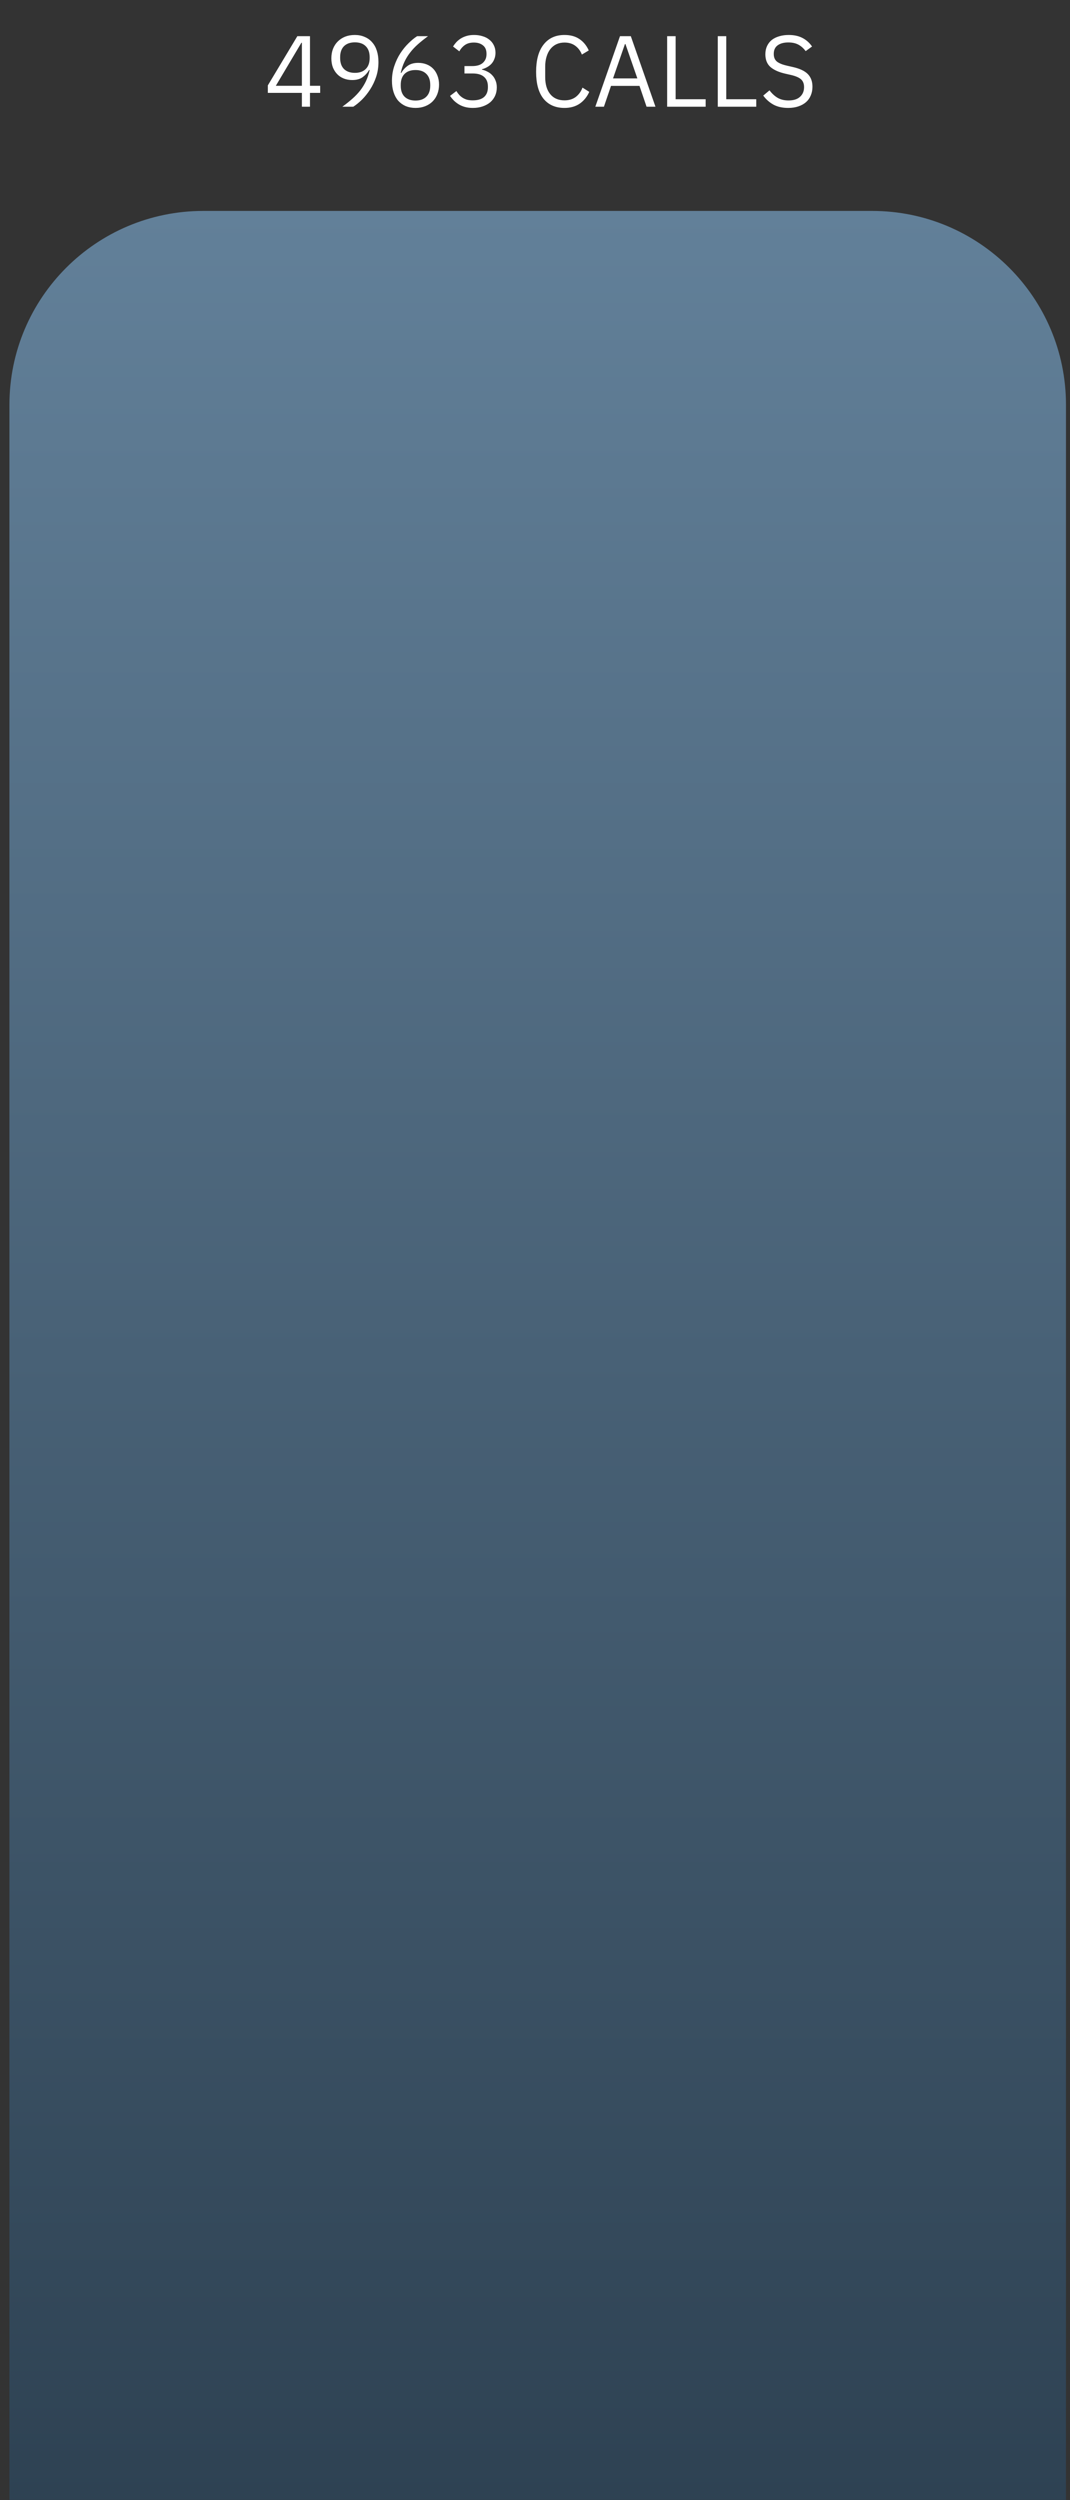<svg width="107" height="250" viewBox="0 0 107 250" fill="none" xmlns="http://www.w3.org/2000/svg">
<rect x="0" y="0" width="107" height="250" fill="#333333" stroke="none"/>
<path d="M30.189 10.671V9.287H26.784V8.539L29.735 3.618H30.998V8.58H32.018V9.287H30.998V10.671H30.189ZM27.582 8.58H30.189V4.275H30.139L27.582 8.58ZM37.845 6.205C37.845 6.73 37.768 7.225 37.613 7.69C37.458 8.148 37.256 8.569 37.006 8.953C36.764 9.331 36.494 9.668 36.198 9.964C35.901 10.254 35.612 10.489 35.329 10.671H34.237C34.615 10.395 34.952 10.126 35.248 9.863C35.544 9.6 35.804 9.327 36.026 9.044C36.248 8.755 36.437 8.448 36.592 8.125C36.747 7.795 36.872 7.424 36.966 7.013L36.915 6.993C36.747 7.283 36.528 7.525 36.259 7.721C35.996 7.909 35.649 8.004 35.218 8.004C34.915 8.004 34.635 7.953 34.379 7.852C34.123 7.751 33.904 7.606 33.722 7.417C33.54 7.229 33.395 7.003 33.288 6.74C33.187 6.471 33.136 6.168 33.136 5.831C33.136 5.487 33.19 5.174 33.298 4.891C33.412 4.601 33.571 4.356 33.773 4.153C33.981 3.945 34.227 3.783 34.51 3.668C34.8 3.554 35.123 3.497 35.48 3.497C35.844 3.497 36.171 3.561 36.461 3.689C36.757 3.81 37.006 3.988 37.209 4.224C37.417 4.453 37.576 4.736 37.683 5.073C37.791 5.41 37.845 5.787 37.845 6.205ZM35.491 7.286C35.955 7.286 36.316 7.158 36.572 6.902C36.835 6.646 36.966 6.279 36.966 5.801V5.72C36.966 5.241 36.835 4.874 36.572 4.618C36.316 4.362 35.955 4.234 35.491 4.234C35.026 4.234 34.662 4.362 34.399 4.618C34.143 4.874 34.015 5.241 34.015 5.72V5.801C34.015 6.279 34.143 6.646 34.399 6.902C34.662 7.158 35.026 7.286 35.491 7.286ZM41.56 10.793C41.196 10.793 40.866 10.732 40.57 10.611C40.28 10.483 40.031 10.304 39.822 10.075C39.62 9.839 39.465 9.553 39.357 9.216C39.249 8.879 39.195 8.502 39.195 8.084C39.195 7.559 39.273 7.067 39.428 6.609C39.583 6.144 39.781 5.723 40.024 5.346C40.273 4.962 40.546 4.625 40.842 4.335C41.139 4.039 41.428 3.8 41.712 3.618H42.803C42.426 3.894 42.089 4.164 41.792 4.426C41.496 4.689 41.236 4.965 41.014 5.255C40.792 5.538 40.603 5.844 40.448 6.175C40.293 6.498 40.169 6.865 40.074 7.276L40.125 7.296C40.293 7.007 40.509 6.767 40.772 6.579C41.041 6.383 41.392 6.286 41.823 6.286C42.126 6.286 42.405 6.336 42.661 6.437C42.917 6.538 43.136 6.683 43.318 6.872C43.5 7.06 43.642 7.289 43.743 7.559C43.85 7.828 43.904 8.128 43.904 8.458C43.904 8.802 43.847 9.119 43.733 9.408C43.625 9.691 43.466 9.937 43.258 10.146C43.056 10.348 42.81 10.506 42.52 10.621C42.23 10.735 41.91 10.793 41.56 10.793ZM41.55 10.055C42.015 10.055 42.375 9.927 42.631 9.671C42.894 9.415 43.025 9.048 43.025 8.569V8.489C43.025 8.01 42.894 7.643 42.631 7.387C42.375 7.131 42.015 7.003 41.55 7.003C41.085 7.003 40.721 7.131 40.458 7.387C40.202 7.643 40.074 8.01 40.074 8.489V8.569C40.074 9.048 40.202 9.415 40.458 9.671C40.721 9.927 41.085 10.055 41.55 10.055ZM47.215 6.609C47.693 6.609 48.05 6.501 48.286 6.286C48.529 6.063 48.65 5.78 48.65 5.437V5.366C48.65 4.996 48.532 4.719 48.296 4.537C48.067 4.349 47.764 4.255 47.387 4.255C47.023 4.255 46.727 4.335 46.497 4.497C46.268 4.652 46.08 4.864 45.931 5.134L45.305 4.649C45.393 4.507 45.497 4.369 45.618 4.234C45.746 4.093 45.895 3.968 46.063 3.86C46.231 3.753 46.427 3.665 46.649 3.598C46.871 3.53 47.124 3.497 47.407 3.497C47.703 3.497 47.983 3.537 48.246 3.618C48.508 3.692 48.734 3.807 48.923 3.961C49.118 4.11 49.27 4.295 49.377 4.517C49.492 4.74 49.549 4.992 49.549 5.275C49.549 5.504 49.512 5.71 49.438 5.892C49.371 6.073 49.276 6.232 49.155 6.367C49.034 6.501 48.889 6.616 48.721 6.71C48.559 6.804 48.384 6.875 48.195 6.922V6.963C48.384 7.003 48.566 7.071 48.741 7.165C48.923 7.252 49.081 7.37 49.216 7.519C49.357 7.66 49.468 7.835 49.549 8.044C49.637 8.246 49.681 8.479 49.681 8.741C49.681 9.044 49.623 9.324 49.509 9.58C49.394 9.829 49.233 10.045 49.024 10.227C48.815 10.402 48.562 10.54 48.266 10.641C47.969 10.742 47.643 10.793 47.286 10.793C46.983 10.793 46.713 10.759 46.477 10.692C46.241 10.624 46.033 10.533 45.851 10.419C45.669 10.304 45.507 10.176 45.366 10.035C45.231 9.893 45.11 9.745 45.002 9.59L45.639 9.105C45.726 9.247 45.82 9.375 45.921 9.489C46.029 9.604 46.147 9.701 46.275 9.782C46.403 9.863 46.548 9.927 46.71 9.974C46.871 10.014 47.06 10.035 47.276 10.035C47.774 10.035 48.151 9.924 48.407 9.701C48.663 9.472 48.791 9.149 48.791 8.731V8.65C48.791 8.233 48.663 7.913 48.407 7.69C48.151 7.461 47.774 7.347 47.276 7.347H46.447V6.609H47.215ZM56.45 10.793C55.554 10.793 54.857 10.489 54.359 9.883C53.86 9.27 53.611 8.371 53.611 7.185C53.611 5.999 53.86 5.09 54.359 4.457C54.857 3.817 55.554 3.497 56.45 3.497C57.043 3.497 57.538 3.631 57.936 3.901C58.34 4.17 58.653 4.551 58.876 5.043L58.189 5.457C58.047 5.093 57.831 4.804 57.542 4.588C57.252 4.366 56.888 4.255 56.45 4.255C56.147 4.255 55.874 4.312 55.632 4.426C55.396 4.541 55.194 4.706 55.026 4.921C54.864 5.13 54.739 5.383 54.652 5.679C54.564 5.969 54.52 6.296 54.52 6.66V7.711C54.52 8.438 54.689 9.007 55.026 9.418C55.362 9.829 55.837 10.035 56.45 10.035C56.902 10.035 57.279 9.92 57.582 9.691C57.885 9.455 58.108 9.145 58.249 8.761L58.926 9.186C58.704 9.684 58.384 10.079 57.966 10.368C57.549 10.651 57.043 10.793 56.45 10.793ZM64.657 10.671L63.95 8.59H61.1L60.392 10.671H59.533L61.999 3.618H63.081L65.546 10.671H64.657ZM62.545 4.406H62.494L61.302 7.842H63.737L62.545 4.406ZM66.715 10.671V3.618H67.563V9.924H70.565V10.671H66.715ZM71.777 10.671V3.618H72.626V9.924H75.627V10.671H71.777ZM78.82 10.793C78.248 10.793 77.759 10.685 77.355 10.469C76.951 10.247 76.607 9.944 76.324 9.56L76.951 9.034C77.2 9.364 77.476 9.617 77.779 9.792C78.082 9.961 78.44 10.045 78.85 10.045C79.356 10.045 79.74 9.924 80.002 9.681C80.272 9.439 80.407 9.115 80.407 8.711C80.407 8.374 80.306 8.115 80.104 7.933C79.901 7.751 79.568 7.606 79.103 7.498L78.527 7.367C77.88 7.219 77.385 6.996 77.042 6.7C76.705 6.397 76.536 5.972 76.536 5.427C76.536 5.117 76.594 4.841 76.708 4.598C76.823 4.356 76.981 4.153 77.183 3.992C77.392 3.83 77.638 3.709 77.921 3.628C78.21 3.54 78.527 3.497 78.871 3.497C79.403 3.497 79.858 3.594 80.235 3.79C80.619 3.985 80.942 4.271 81.205 4.649L80.568 5.113C80.373 4.844 80.137 4.632 79.861 4.477C79.585 4.322 79.241 4.244 78.83 4.244C78.379 4.244 78.022 4.342 77.759 4.537C77.503 4.726 77.375 5.012 77.375 5.396C77.375 5.733 77.483 5.989 77.698 6.164C77.921 6.333 78.254 6.468 78.699 6.569L79.275 6.7C79.969 6.855 80.471 7.091 80.781 7.407C81.091 7.724 81.246 8.145 81.246 8.671C81.246 8.994 81.188 9.287 81.074 9.55C80.966 9.812 80.808 10.035 80.599 10.217C80.39 10.399 80.134 10.54 79.831 10.641C79.534 10.742 79.198 10.793 78.82 10.793Z" fill="white"/>
<path d="M0.943 40.481C0.943 29.773 9.624 21.092 20.332 21.092H87.21C97.918 21.092 106.598 29.773 106.598 40.481V249.987H0.943V40.481Z" fill="url(#paint0_linear_8176_1523)"/>
<defs>
<linearGradient id="paint0_linear_8176_1523" x1="53.771" y1="21.092" x2="53.771" y2="249.987" gradientUnits="userSpaceOnUse">
<stop stop-color="#628099"/>
<stop offset="1" stop-color="#2E4253"/>
</linearGradient>
</defs>
</svg>

